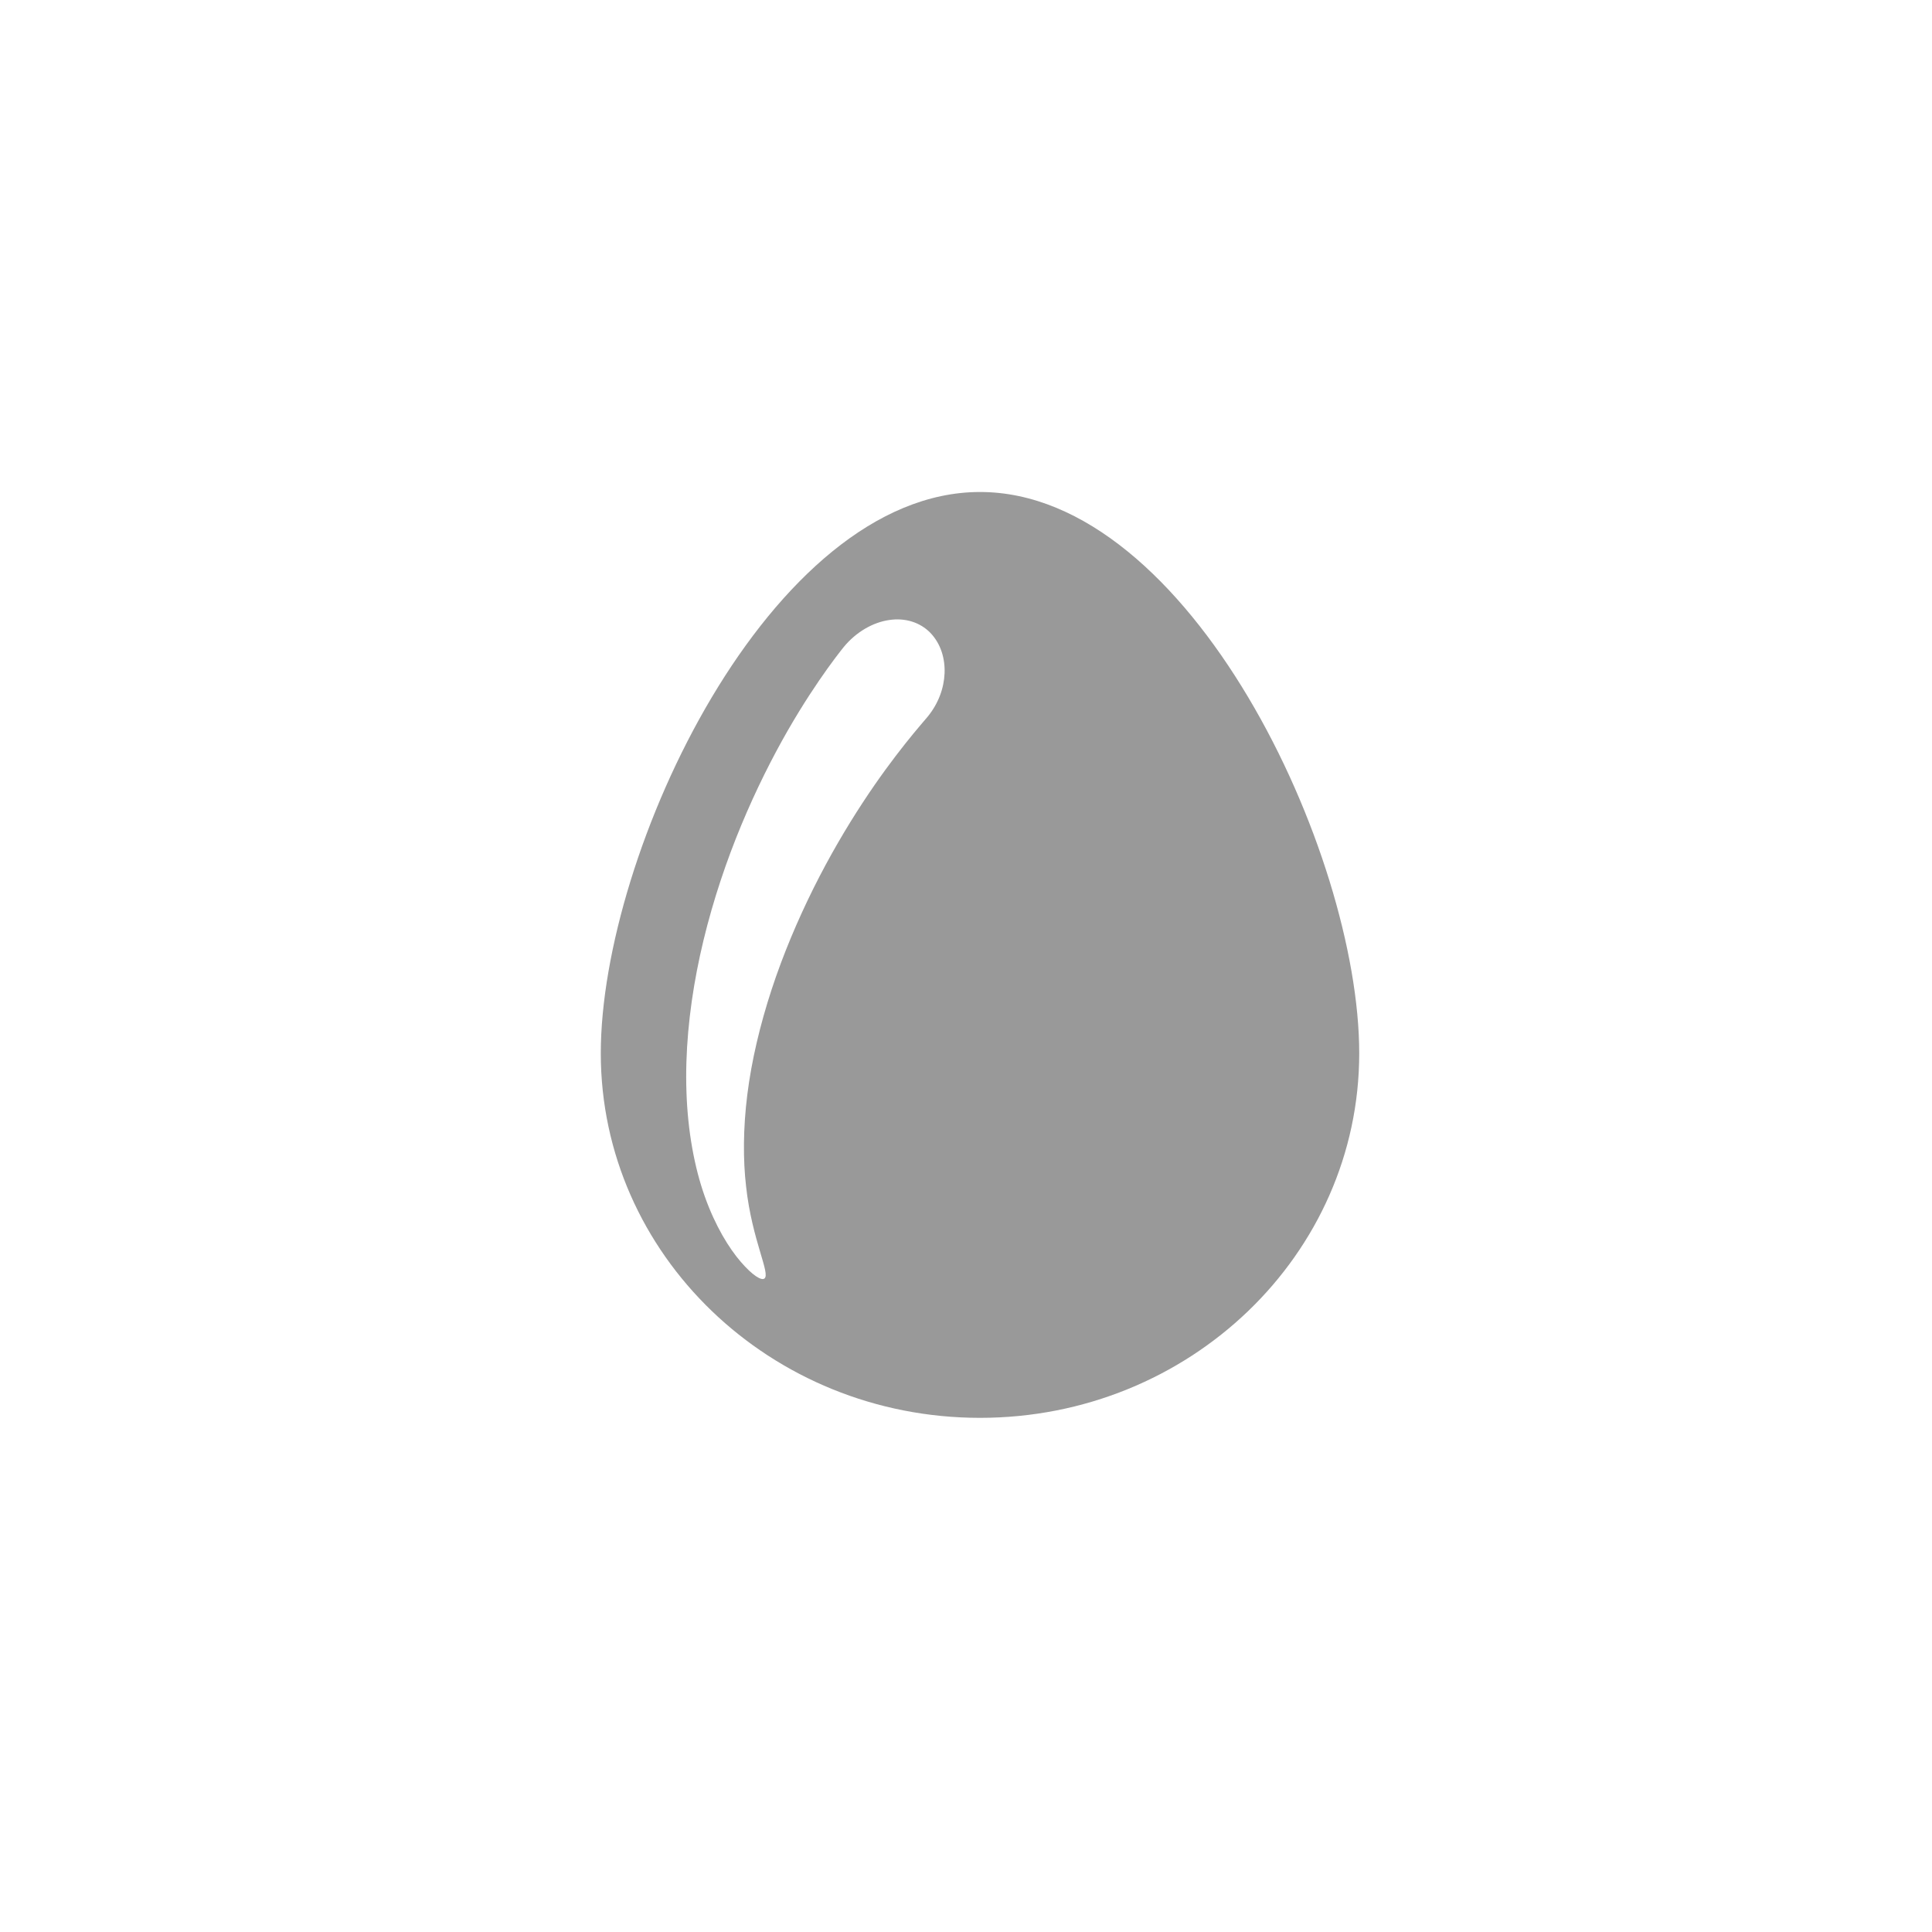<?xml version="1.0" encoding="UTF-8"?>
<svg width="32px" height="32px" viewBox="0 0 32 32" version="1.1" xmlns="http://www.w3.org/2000/svg" xmlns:xlink="http://www.w3.org/1999/xlink">
    <title>ICONS/ALERGENOS/32/32_huevos_circle_gray_borde</title>
    <g id="ICONS/ALERGENOS/32/32_huevos_circle_gray_borde" stroke="none" stroke-width="1" fill="none" fill-rule="evenodd">
        <path d="M6.03,3.488 C12.94,-2.019 23.007,-0.881 28.513,6.029 C34.02,12.94 32.882,23.006 25.971,28.512 C19.061,34.019 8.995,32.882 3.488,25.97 C-2.019,19.06 -0.881,8.994 6.03,3.488" id="Fill-1" stroke="none" stroke-width="0.5"></path>
        <path d="M15.645,11.154 C15.634,11.402 15.543,11.65 15.368,11.867 C15.281,11.973 14.819,12.484 14.286,13.299 C14.02,13.705 13.738,14.183 13.476,14.709 C13.214,15.236 12.97,15.809 12.78,16.391 C12.589,16.974 12.448,17.568 12.378,18.129 C12.308,18.687 12.306,19.213 12.358,19.655 C12.456,20.546 12.768,21.101 12.66,21.177 C12.611,21.214 12.463,21.125 12.269,20.899 C12.075,20.675 11.847,20.305 11.674,19.819 C11.501,19.333 11.391,18.732 11.37,18.087 C11.347,17.441 11.412,16.753 11.543,16.076 C11.674,15.398 11.871,14.732 12.101,14.116 C12.331,13.501 12.595,12.935 12.853,12.452 C13.369,11.484 13.87,10.847 13.973,10.719 C14.18,10.466 14.459,10.309 14.724,10.27 C14.99,10.229 15.239,10.306 15.411,10.483 C15.585,10.666 15.655,10.91 15.645,11.154 M16.232,8.149 C12.763,8.149 9.951,14.112 9.951,17.446 C9.951,20.78 12.763,23.484 16.232,23.484 C19.701,23.484 22.513,20.78 22.513,17.446 C22.513,14.112 19.701,8.149 16.232,8.149" id="Fill-4" fill="#999999"></path>
    </g>
</svg>